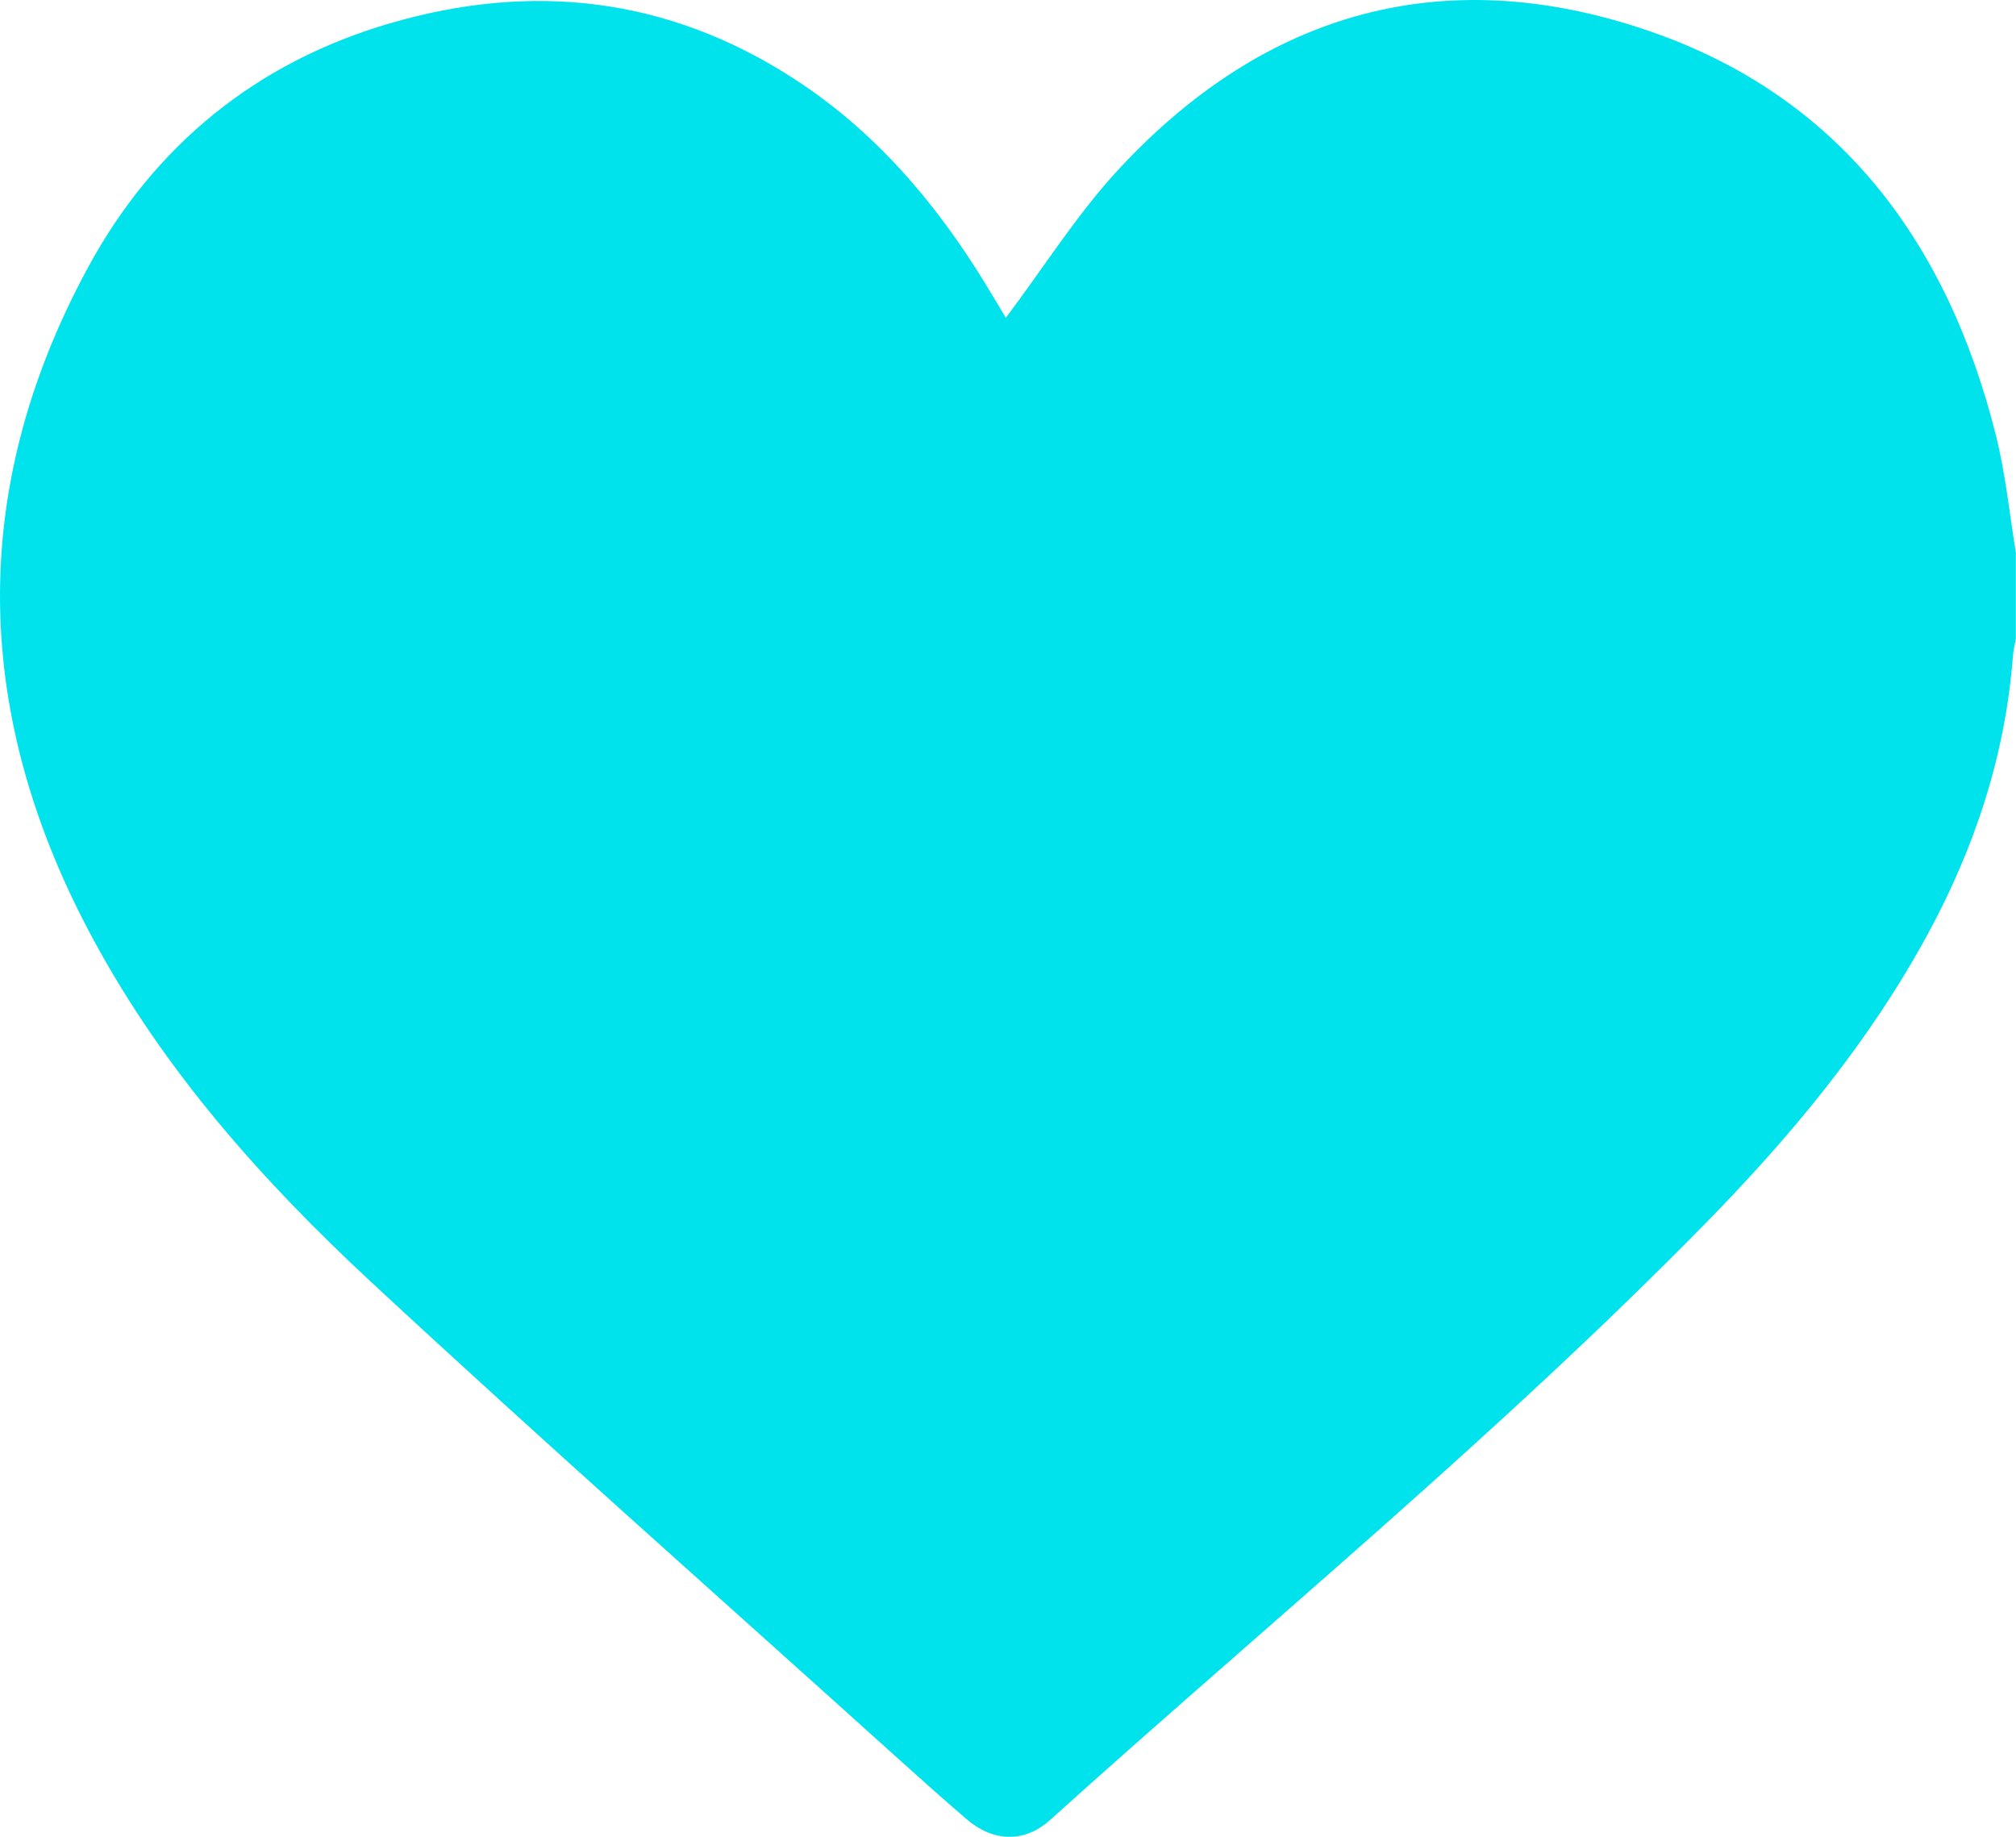 <svg width="45" height="41" viewBox="0 0 45 41" fill="none" xmlns="http://www.w3.org/2000/svg">
<path d="M44.997 12.354V14.256C44.973 14.388 44.94 14.517 44.931 14.649C44.76 16.869 44.078 18.919 43.03 20.851C41.708 23.284 39.963 25.375 38.053 27.322C33.424 32.039 28.333 36.215 23.44 40.623C22.86 41.145 22.164 41.115 21.563 40.596C21.058 40.161 20.56 39.717 20.064 39.27C16.133 35.723 12.162 32.216 8.281 28.613C5.875 26.377 3.674 23.917 2.082 20.968C-0.597 16.014 -0.742 10.986 1.947 6.002C3.436 3.239 5.734 1.388 8.702 0.521C11.867 -0.404 14.901 -0.071 17.721 1.757C19.518 2.918 20.884 4.514 22.005 6.35C22.17 6.62 22.332 6.896 22.452 7.094C23.302 5.963 24.047 4.772 24.981 3.767C28.27 0.227 32.265 -0.854 36.767 0.677C41.005 2.117 43.462 5.348 44.556 9.735C44.769 10.59 44.856 11.481 45 12.354H44.997Z" fill="#00E3EC"/>
</svg>

